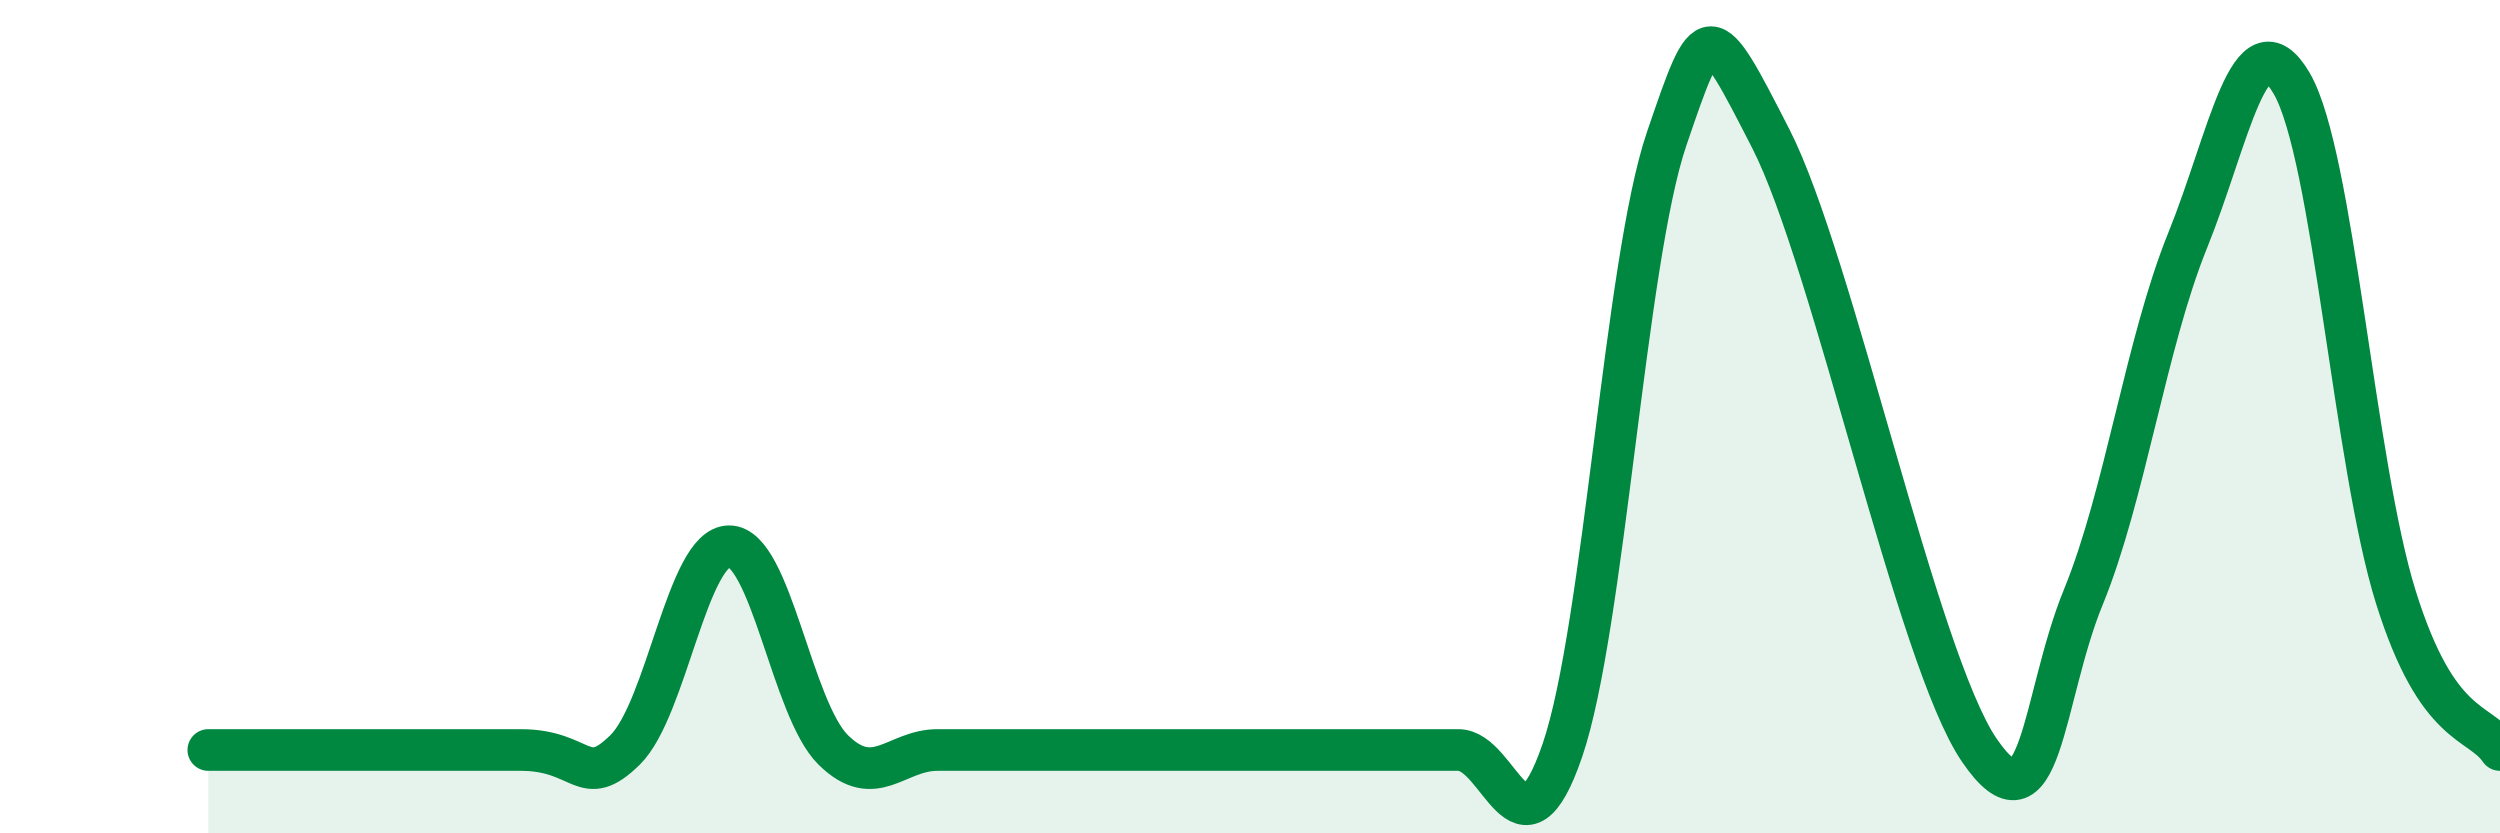 
    <svg width="60" height="20" viewBox="0 0 60 20" xmlns="http://www.w3.org/2000/svg">
      <path
        d="M 5,18 C 5.5,18 6,18 7.5,18 C 9,18 11,18 12.5,18 C 14,18 14,18.98 15,18 C 16,17.02 16.5,13.11 17.5,13.11 C 18.5,13.11 19,17.02 20,18 C 21,18.98 21.5,18 22.5,18 C 23.5,18 24,18 25,18 C 26,18 26.5,18 27.5,18 C 28.5,18 29,18 30,18 C 31,18 31.5,18 32.5,18 C 33.5,18 34,18 35,18 C 36,18 36.5,20.93 37.5,18 C 38.5,15.07 39,6.26 40,3.33 C 41,0.4 41,0.4 42.5,3.33 C 44,6.26 46,15.8 47.5,18 C 49,20.2 49,16.77 50,14.33 C 51,11.89 51.5,8.25 52.5,5.78 C 53.5,3.31 54,0.29 55,2 C 56,3.71 56.5,11.13 57.5,14.33 C 58.5,17.53 59.5,17.27 60,18L60 20L5 20Z"
        fill="#008740"
        opacity="0.1"
        stroke-linecap="round"
        stroke-linejoin="round"
      />
      <path
        d="M 5,18 C 5.5,18 6,18 7.5,18 C 9,18 11,18 12.5,18 C 14,18 14,18.98 15,18 C 16,17.02 16.5,13.11 17.5,13.11 C 18.5,13.11 19,17.02 20,18 C 21,18.98 21.5,18 22.5,18 C 23.5,18 24,18 25,18 C 26,18 26.5,18 27.5,18 C 28.5,18 29,18 30,18 C 31,18 31.5,18 32.5,18 C 33.5,18 34,18 35,18 C 36,18 36.5,20.93 37.5,18 C 38.5,15.07 39,6.26 40,3.33 C 41,0.4 41,0.4 42.5,3.33 C 44,6.26 46,15.8 47.5,18 C 49,20.2 49,16.77 50,14.33 C 51,11.89 51.5,8.25 52.5,5.78 C 53.5,3.31 54,0.29 55,2 C 56,3.71 56.5,11.13 57.5,14.33 C 58.5,17.53 59.5,17.27 60,18"
        stroke="#008740"
        stroke-width="1"
        fill="none"
        stroke-linecap="round"
        stroke-linejoin="round"
      />
    </svg>
  
